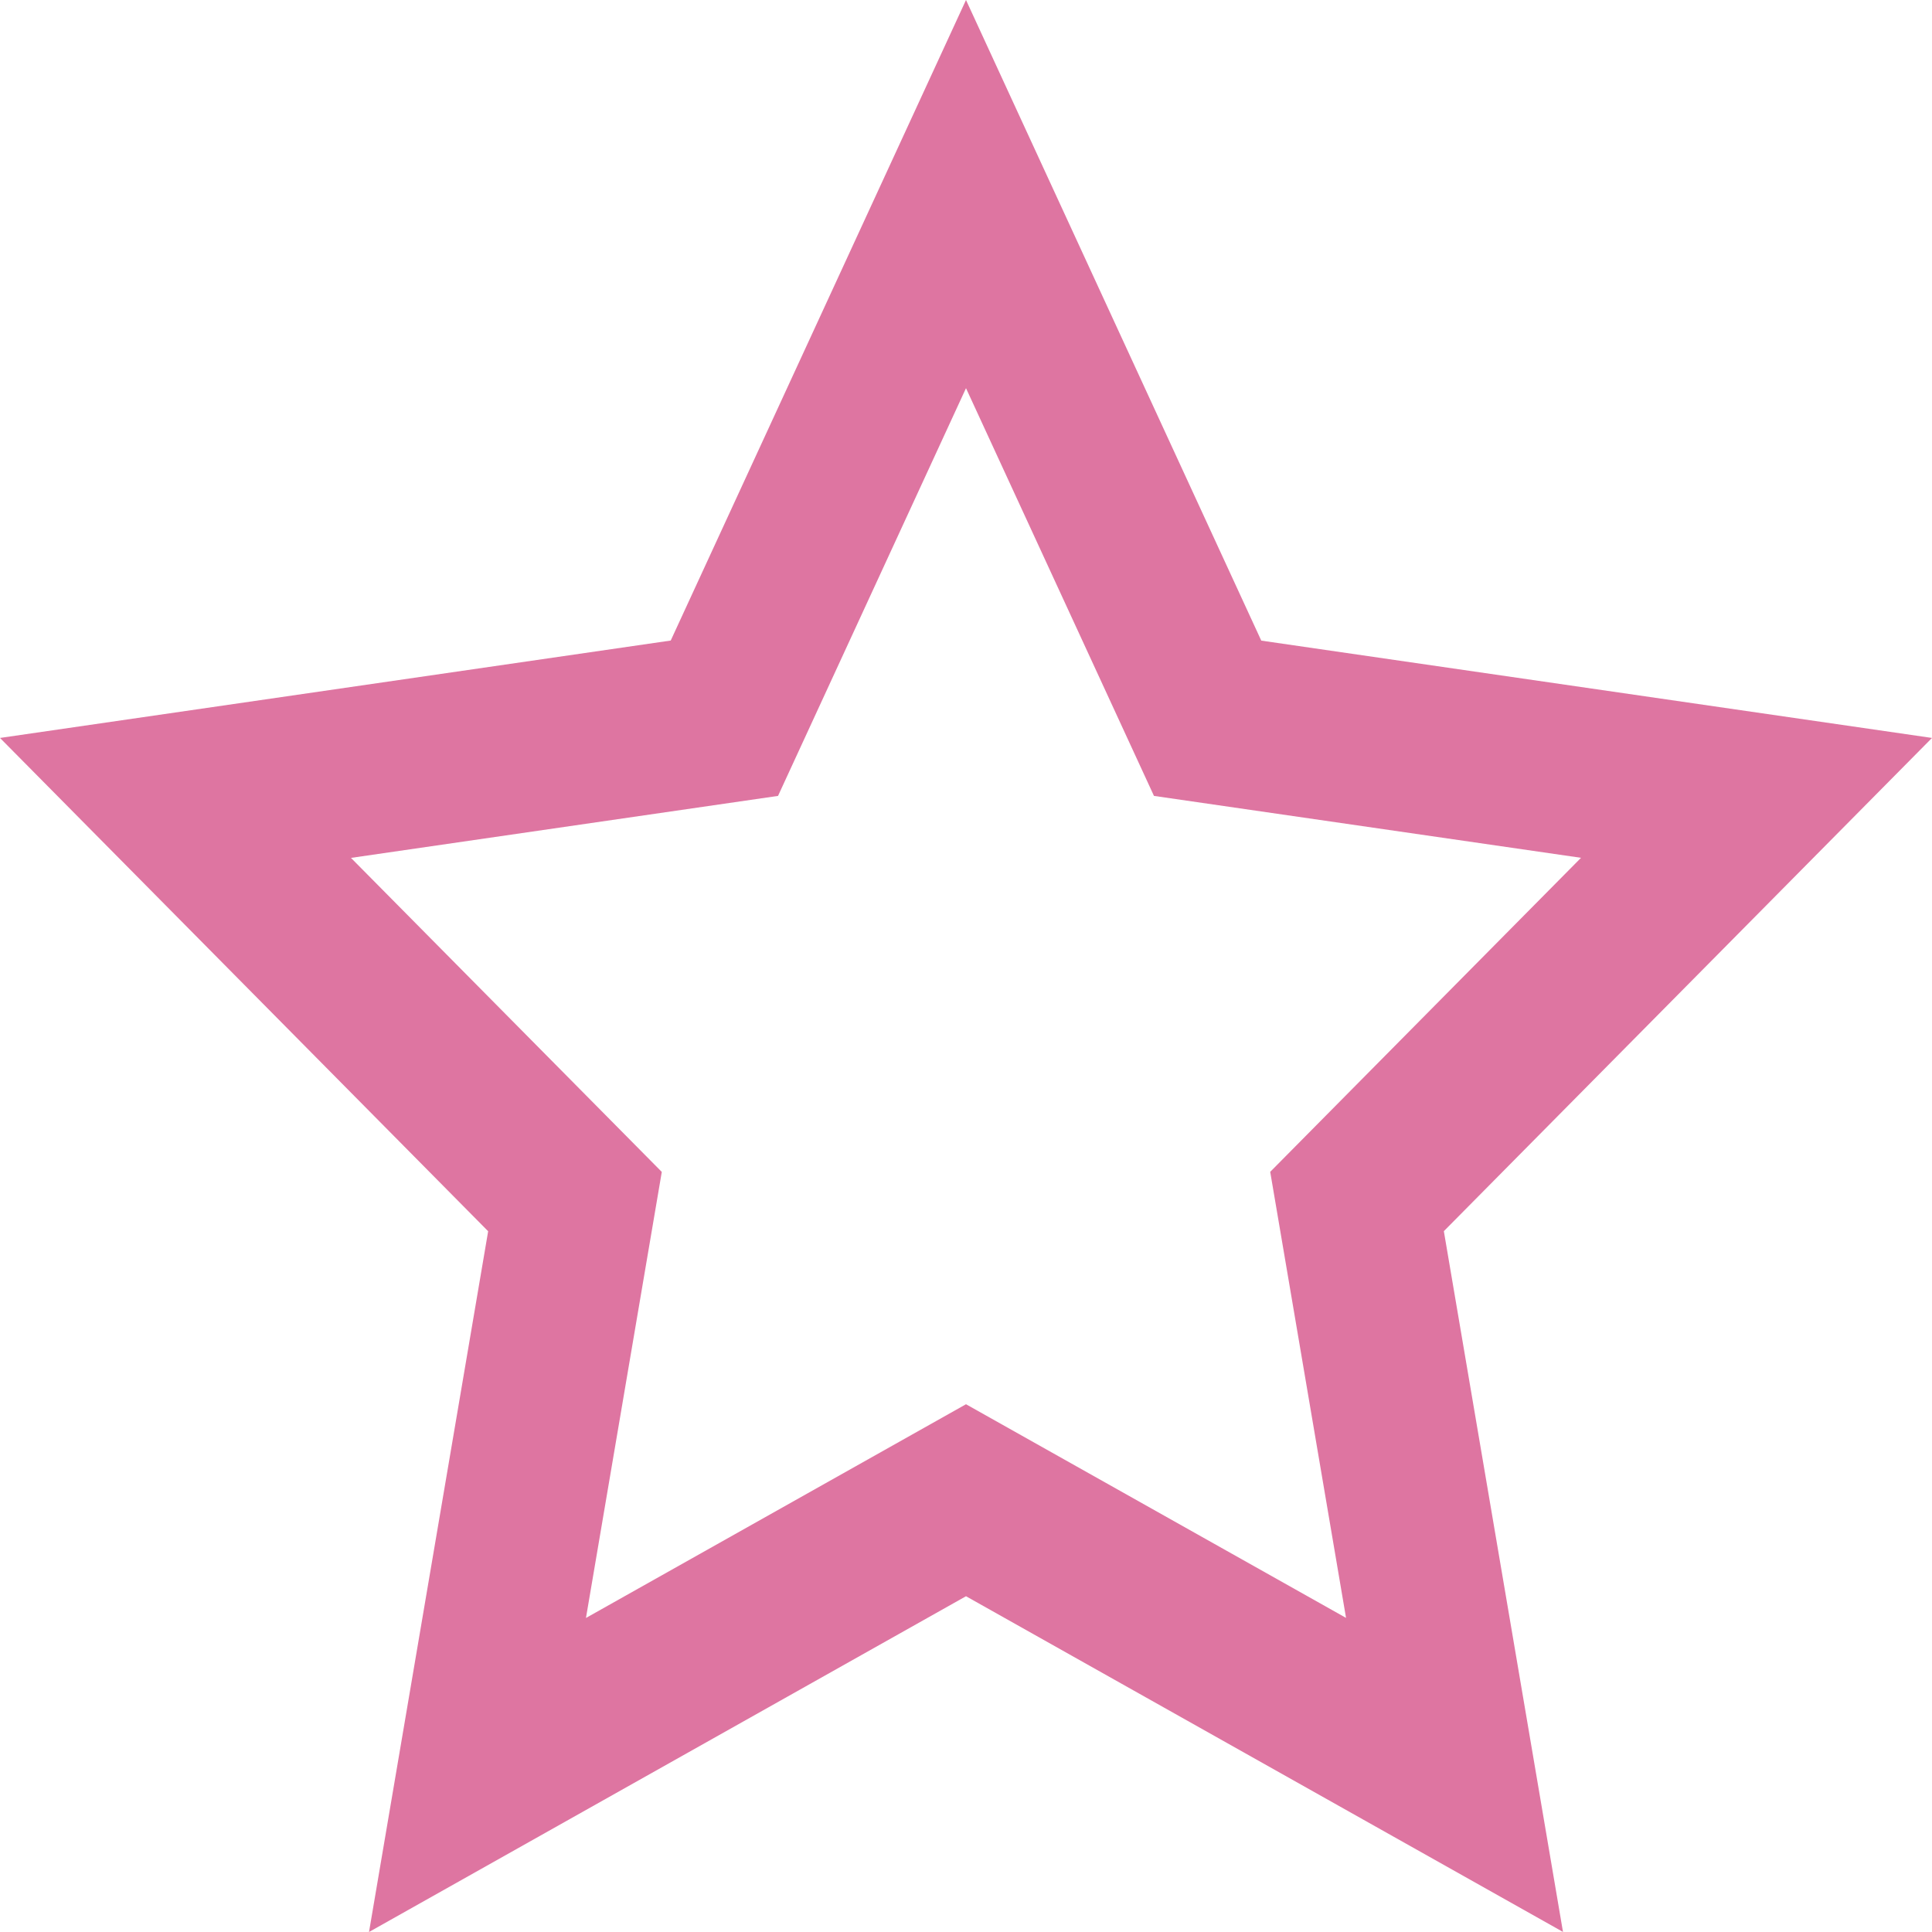 <svg width="24" height="24" viewBox="0 0 24 24" fill="none" xmlns="http://www.w3.org/2000/svg">
<g clip-path="url(#clip0_21_17566)">
<path fill-rule="evenodd" clip-rule="evenodd" d="M8.332 7.957L12 0L15.668 7.958L24 9.167L17.936 15.294L19.416 23.999L12 19.829L4.584 24L6.064 15.295L0 9.167L8.332 7.957ZM14.335 9.887L12 4.822L9.665 9.887L4.36 10.657L8.221 14.558L7.279 20.099L12 17.444L16.721 20.098L15.779 14.557L19.64 10.656L14.335 9.887Z" fill="#DE75A1"/>
</g>
<defs>
<clipPath id="clip0_21_17566">
<rect width="24" height="24" fill="white"/>
</clipPath>
</defs>
</svg>
